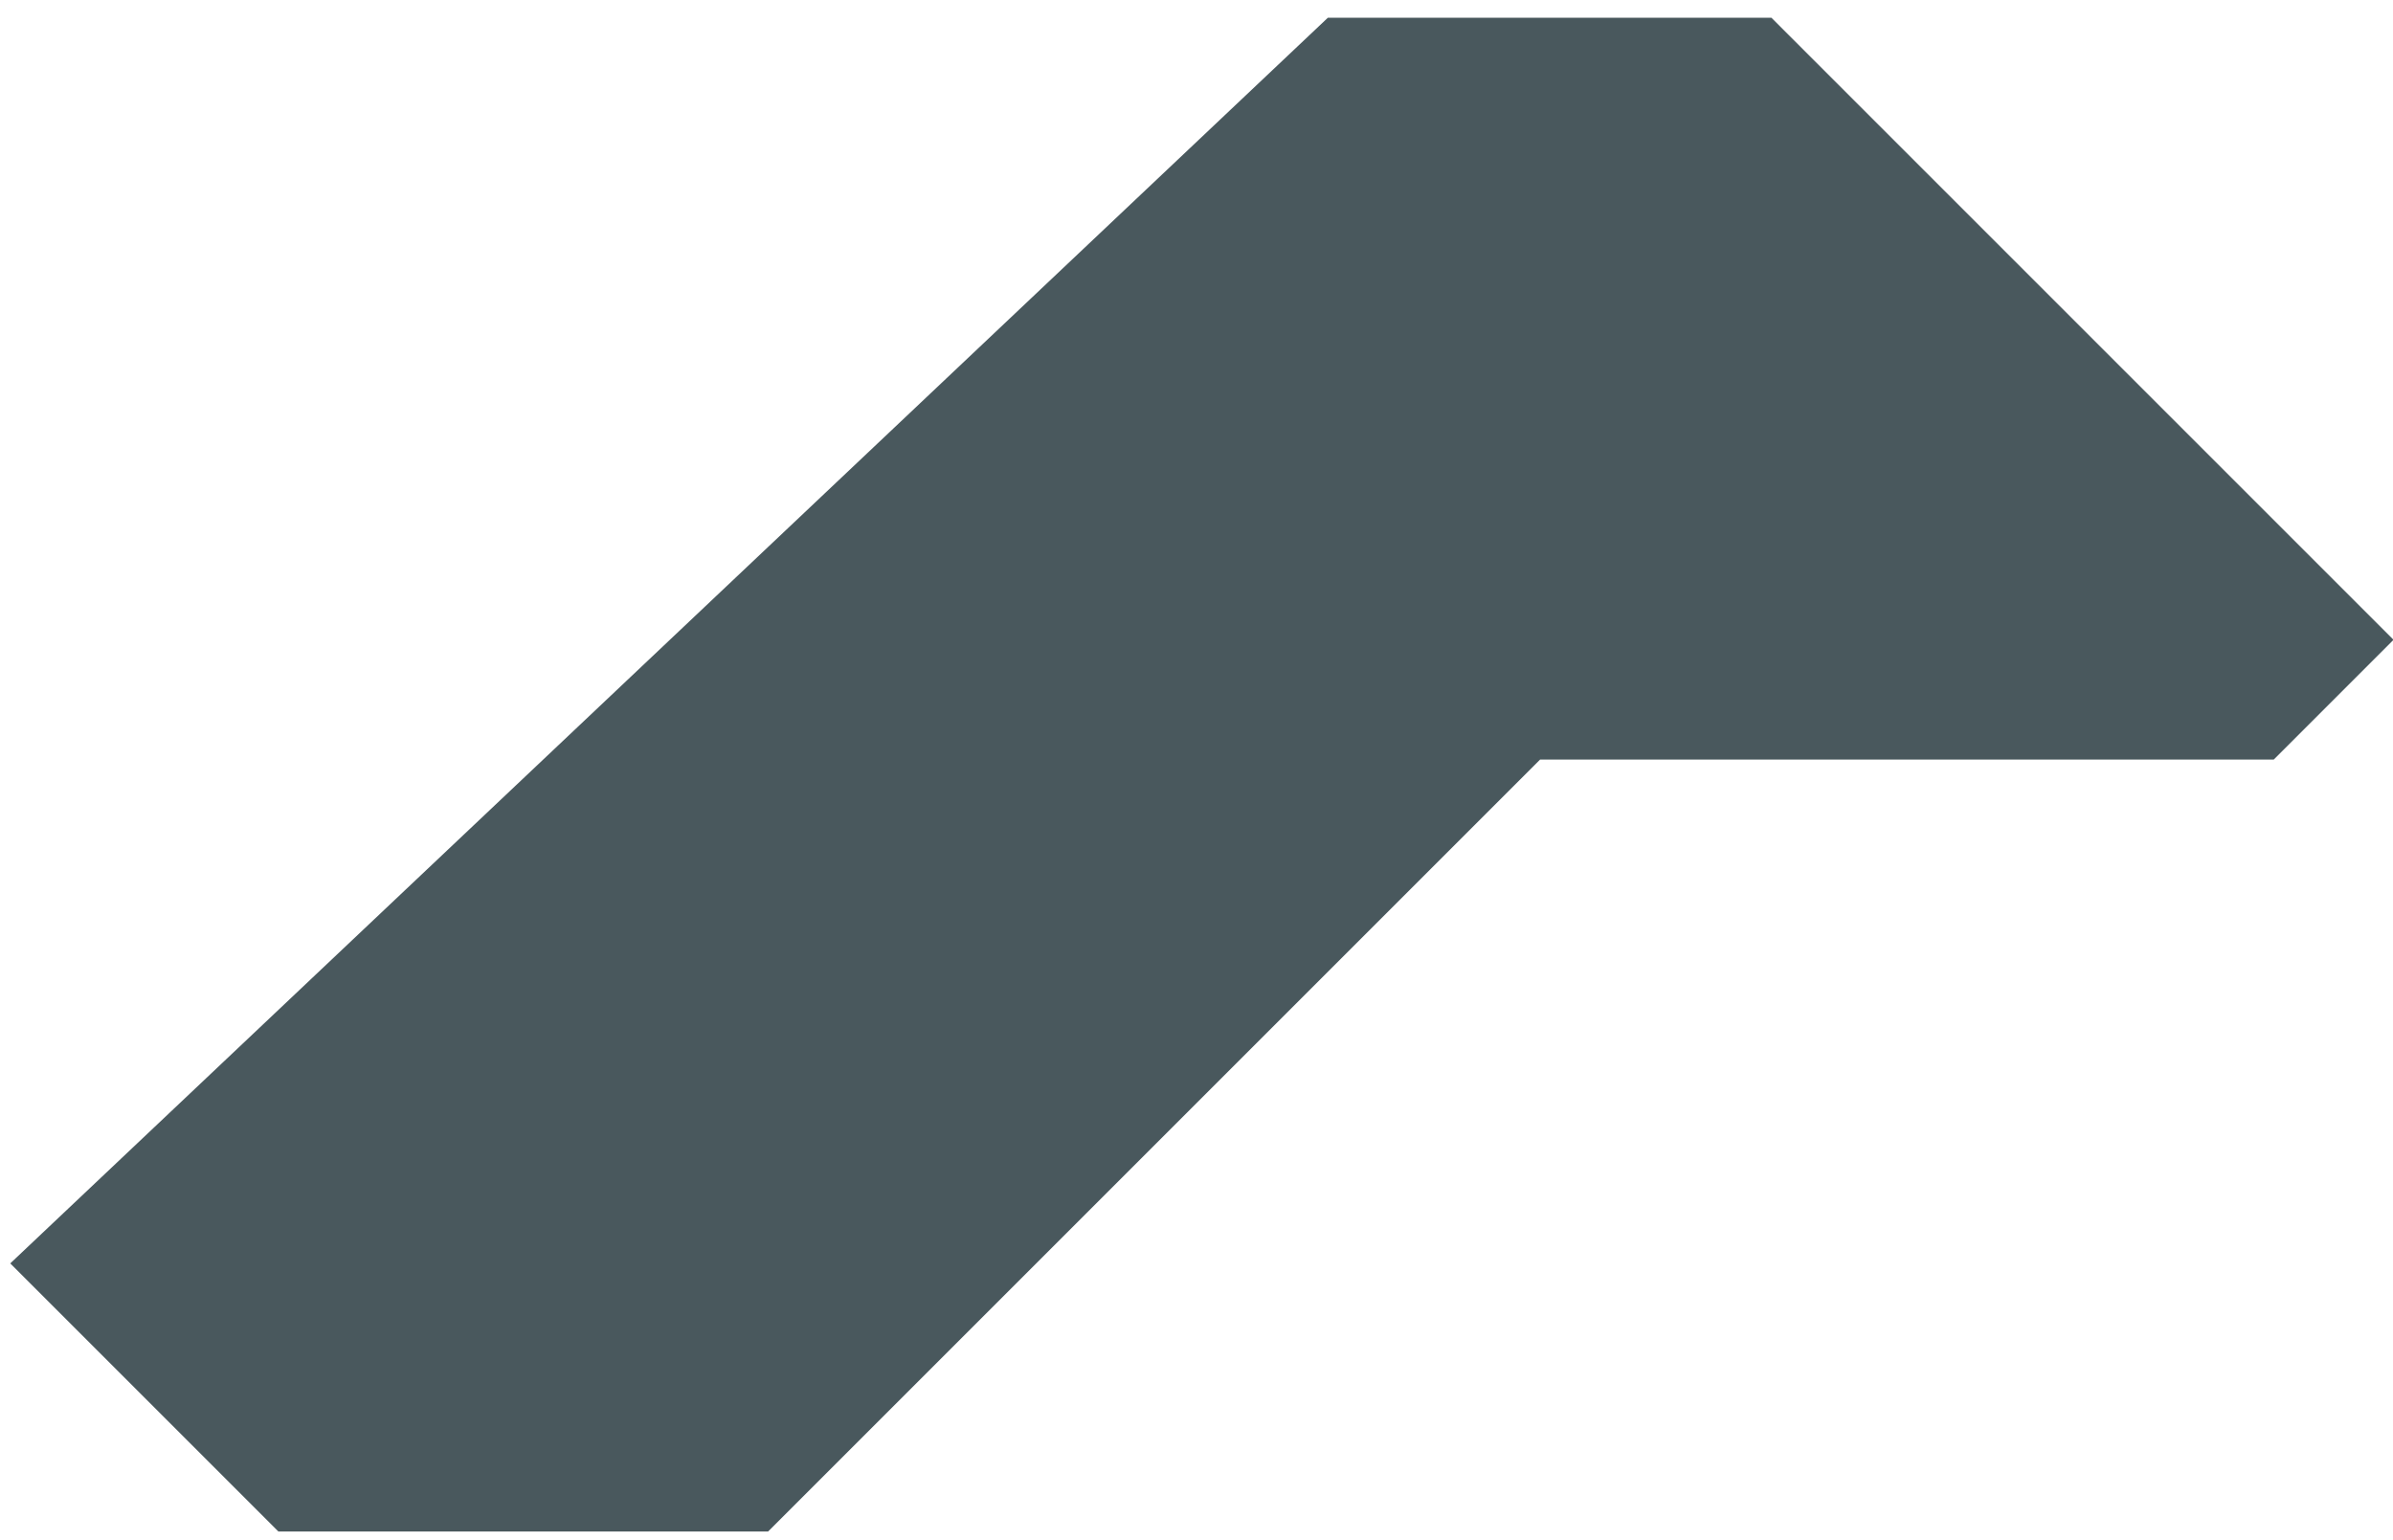 <?xml version="1.0" encoding="UTF-8" standalone="no"?>
<svg width="101px" height="65px" viewBox="0 0 101 65" version="1.1" xmlns="http://www.w3.org/2000/svg" xmlns:xlink="http://www.w3.org/1999/xlink">
    <!-- Generator: Sketch 3.6.1 (26313) - http://www.bohemiancoding.com/sketch -->
    <title>Path 3</title>
    <desc>Created with Sketch.</desc>
    <defs></defs>
    <g id="Page-1" stroke="none" stroke-width="1" fill="none" fill-rule="evenodd">
        <path d="M56.043,0.75 L74.766,0.75 L101.022,27.006 L95.967,32.061 L65.002,32.061 L32.418,64.645 L11.75,64.645 L0.433,53.328 L56.043,0.75 Z" id="Path-3" fill="#49585D"></path>
    </g>
</svg>